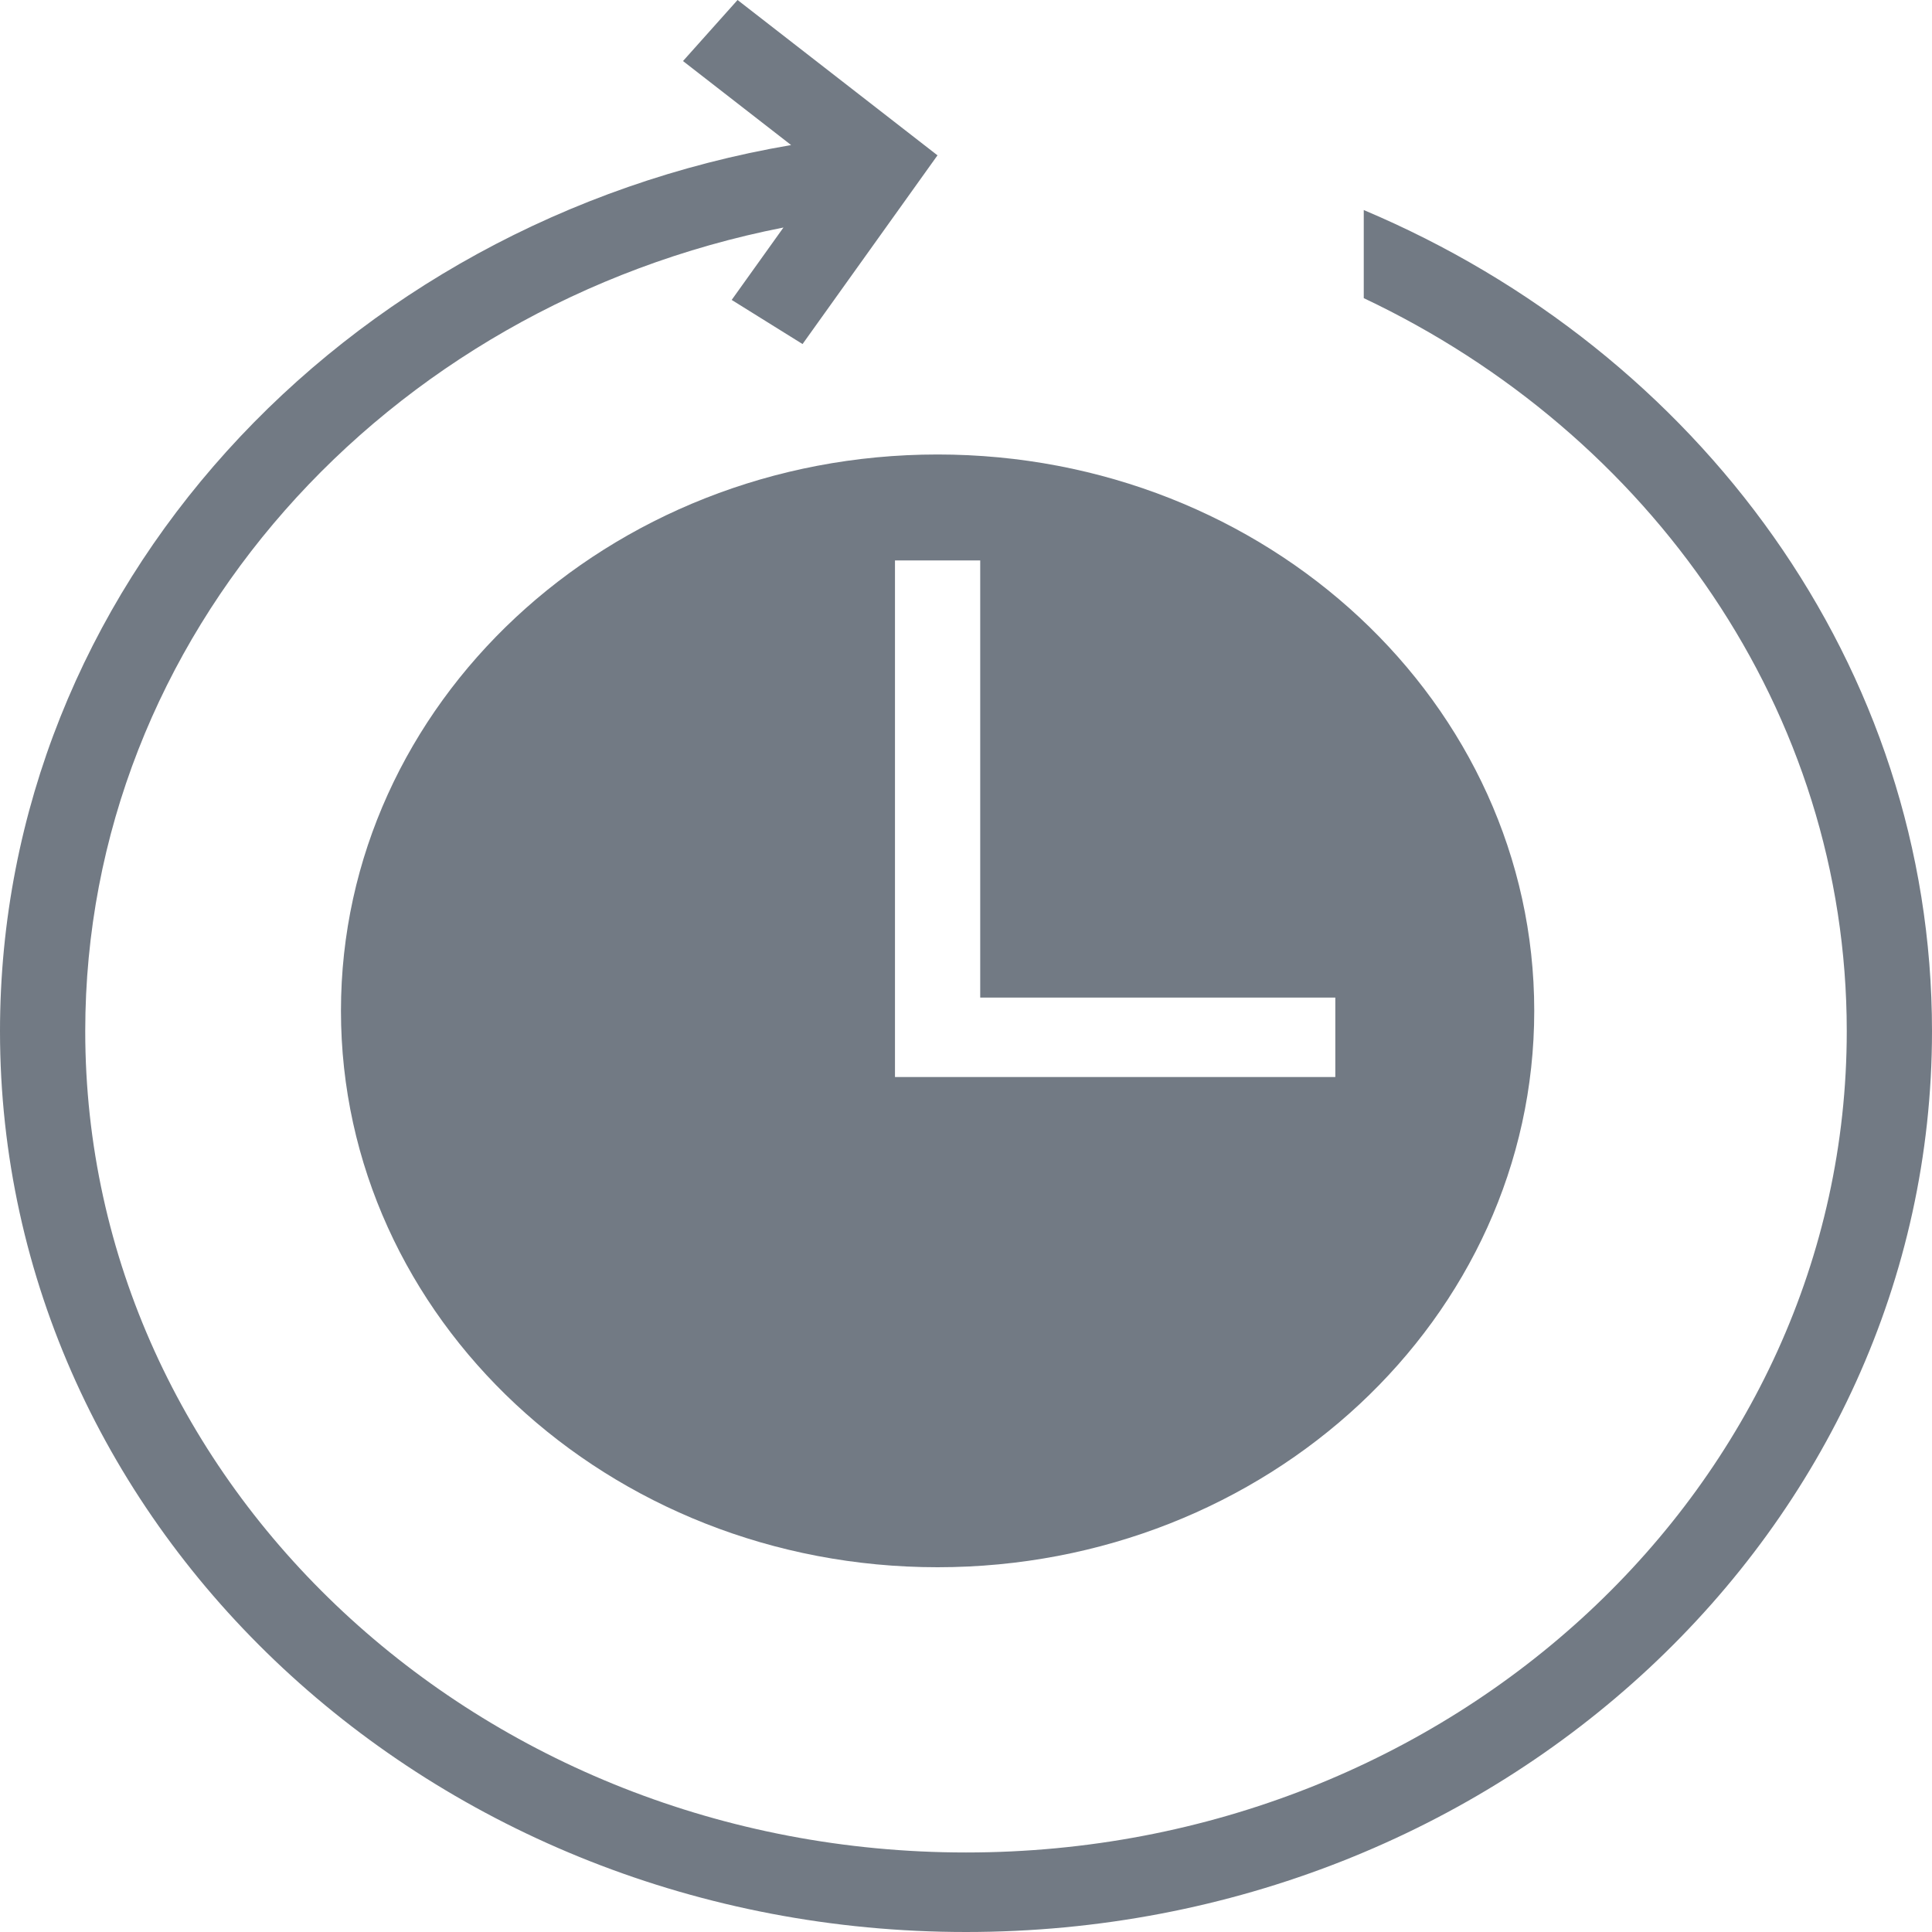 <svg class="icoDurationAvaliation"
    viewBox="0 0 25 25" fill="none"
    xmlns="http://www.w3.org/2000/svg">
    <path d="M10.237 1.877L8.838 0.79L9.544 0L12.131 2.01L10.385 4.452L9.468 3.881L10.138 2.944C4.977 3.958 1.103 8.229 1.103 13.343C1.103 19.213 6.206 23.971 12.5 23.971C18.794 23.971 23.897 19.213 23.897 13.343C23.897 9.201 21.355 5.612 17.647 3.858V2.718C21.983 4.547 25 8.617 25 13.343C25 19.781 19.404 25 12.5 25C5.596 25 0 19.781 0 13.343C0 7.626 4.414 2.87 10.237 1.877Z" fill="#727A84" />
    <path fill-rule="evenodd" clip-rule="evenodd" d="M12.132 20.28C16.396 20.28 19.853 17.057 19.853 13.08C19.853 9.104 16.396 5.881 12.132 5.881C7.868 5.881 4.412 9.104 4.412 13.08C4.412 17.057 7.868 20.28 12.132 20.28ZM12.684 12.909V7.252H11.581V13.937H17.279V12.909H12.684Z" fill="#727A84" />
</svg>